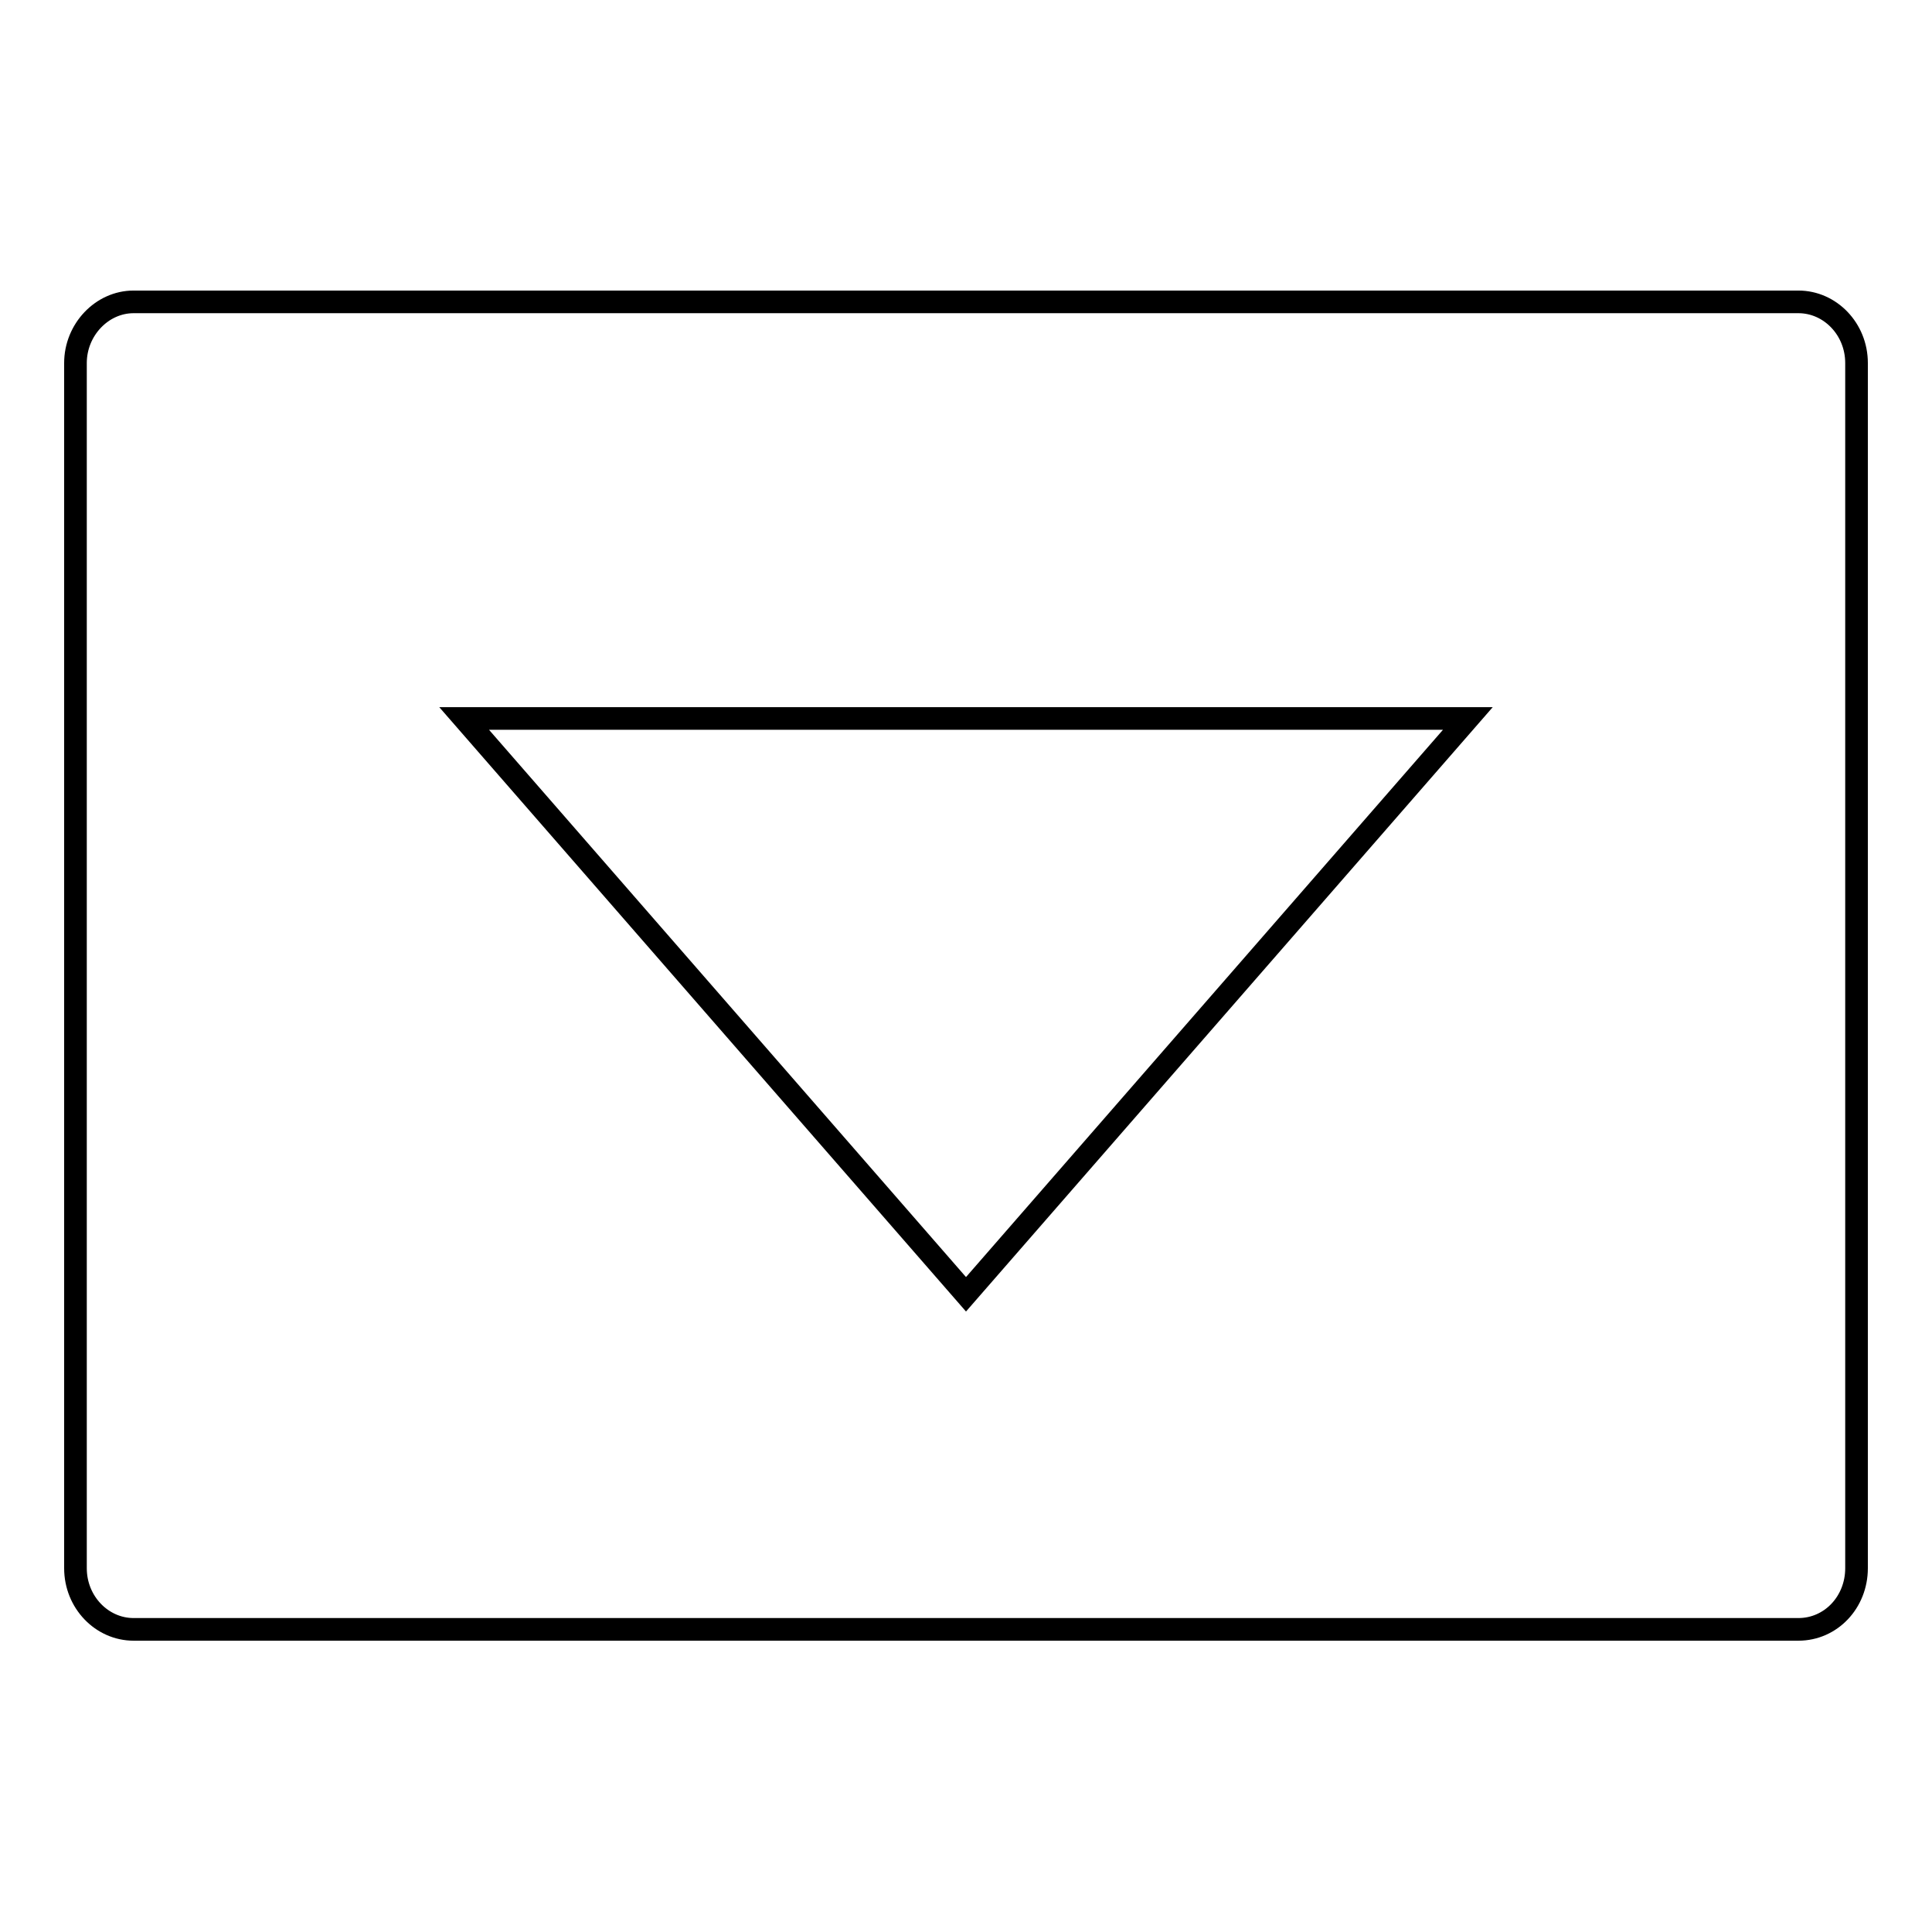 <?xml version="1.0" encoding="utf-8"?>
<!-- Svg Vector Icons : http://www.onlinewebfonts.com/icon -->
<!DOCTYPE svg PUBLIC "-//W3C//DTD SVG 1.1//EN" "http://www.w3.org/Graphics/SVG/1.1/DTD/svg11.dtd">
<svg version="1.1" xmlns="http://www.w3.org/2000/svg" xmlns:xlink="http://www.w3.org/1999/xlink" x="0px" y="0px" viewBox="0 0 256 256" enable-background="new 0 0 256 256" xml:space="preserve">
<g> <path stroke-width="3" fill-opacity="0" stroke="#000000"  d="M10,48.1v159.7c0,4.5,3.5,8.1,7.7,8.1h220.6c4.3,0,7.7-3.6,7.7-8.1V48.1c0-4.5-3.5-8.1-7.7-8.1H17.7 C13.5,40,10,43.7,10,48.1z M128,171.5L61.5,95.2h133L128,171.5z"/></g>
</svg>